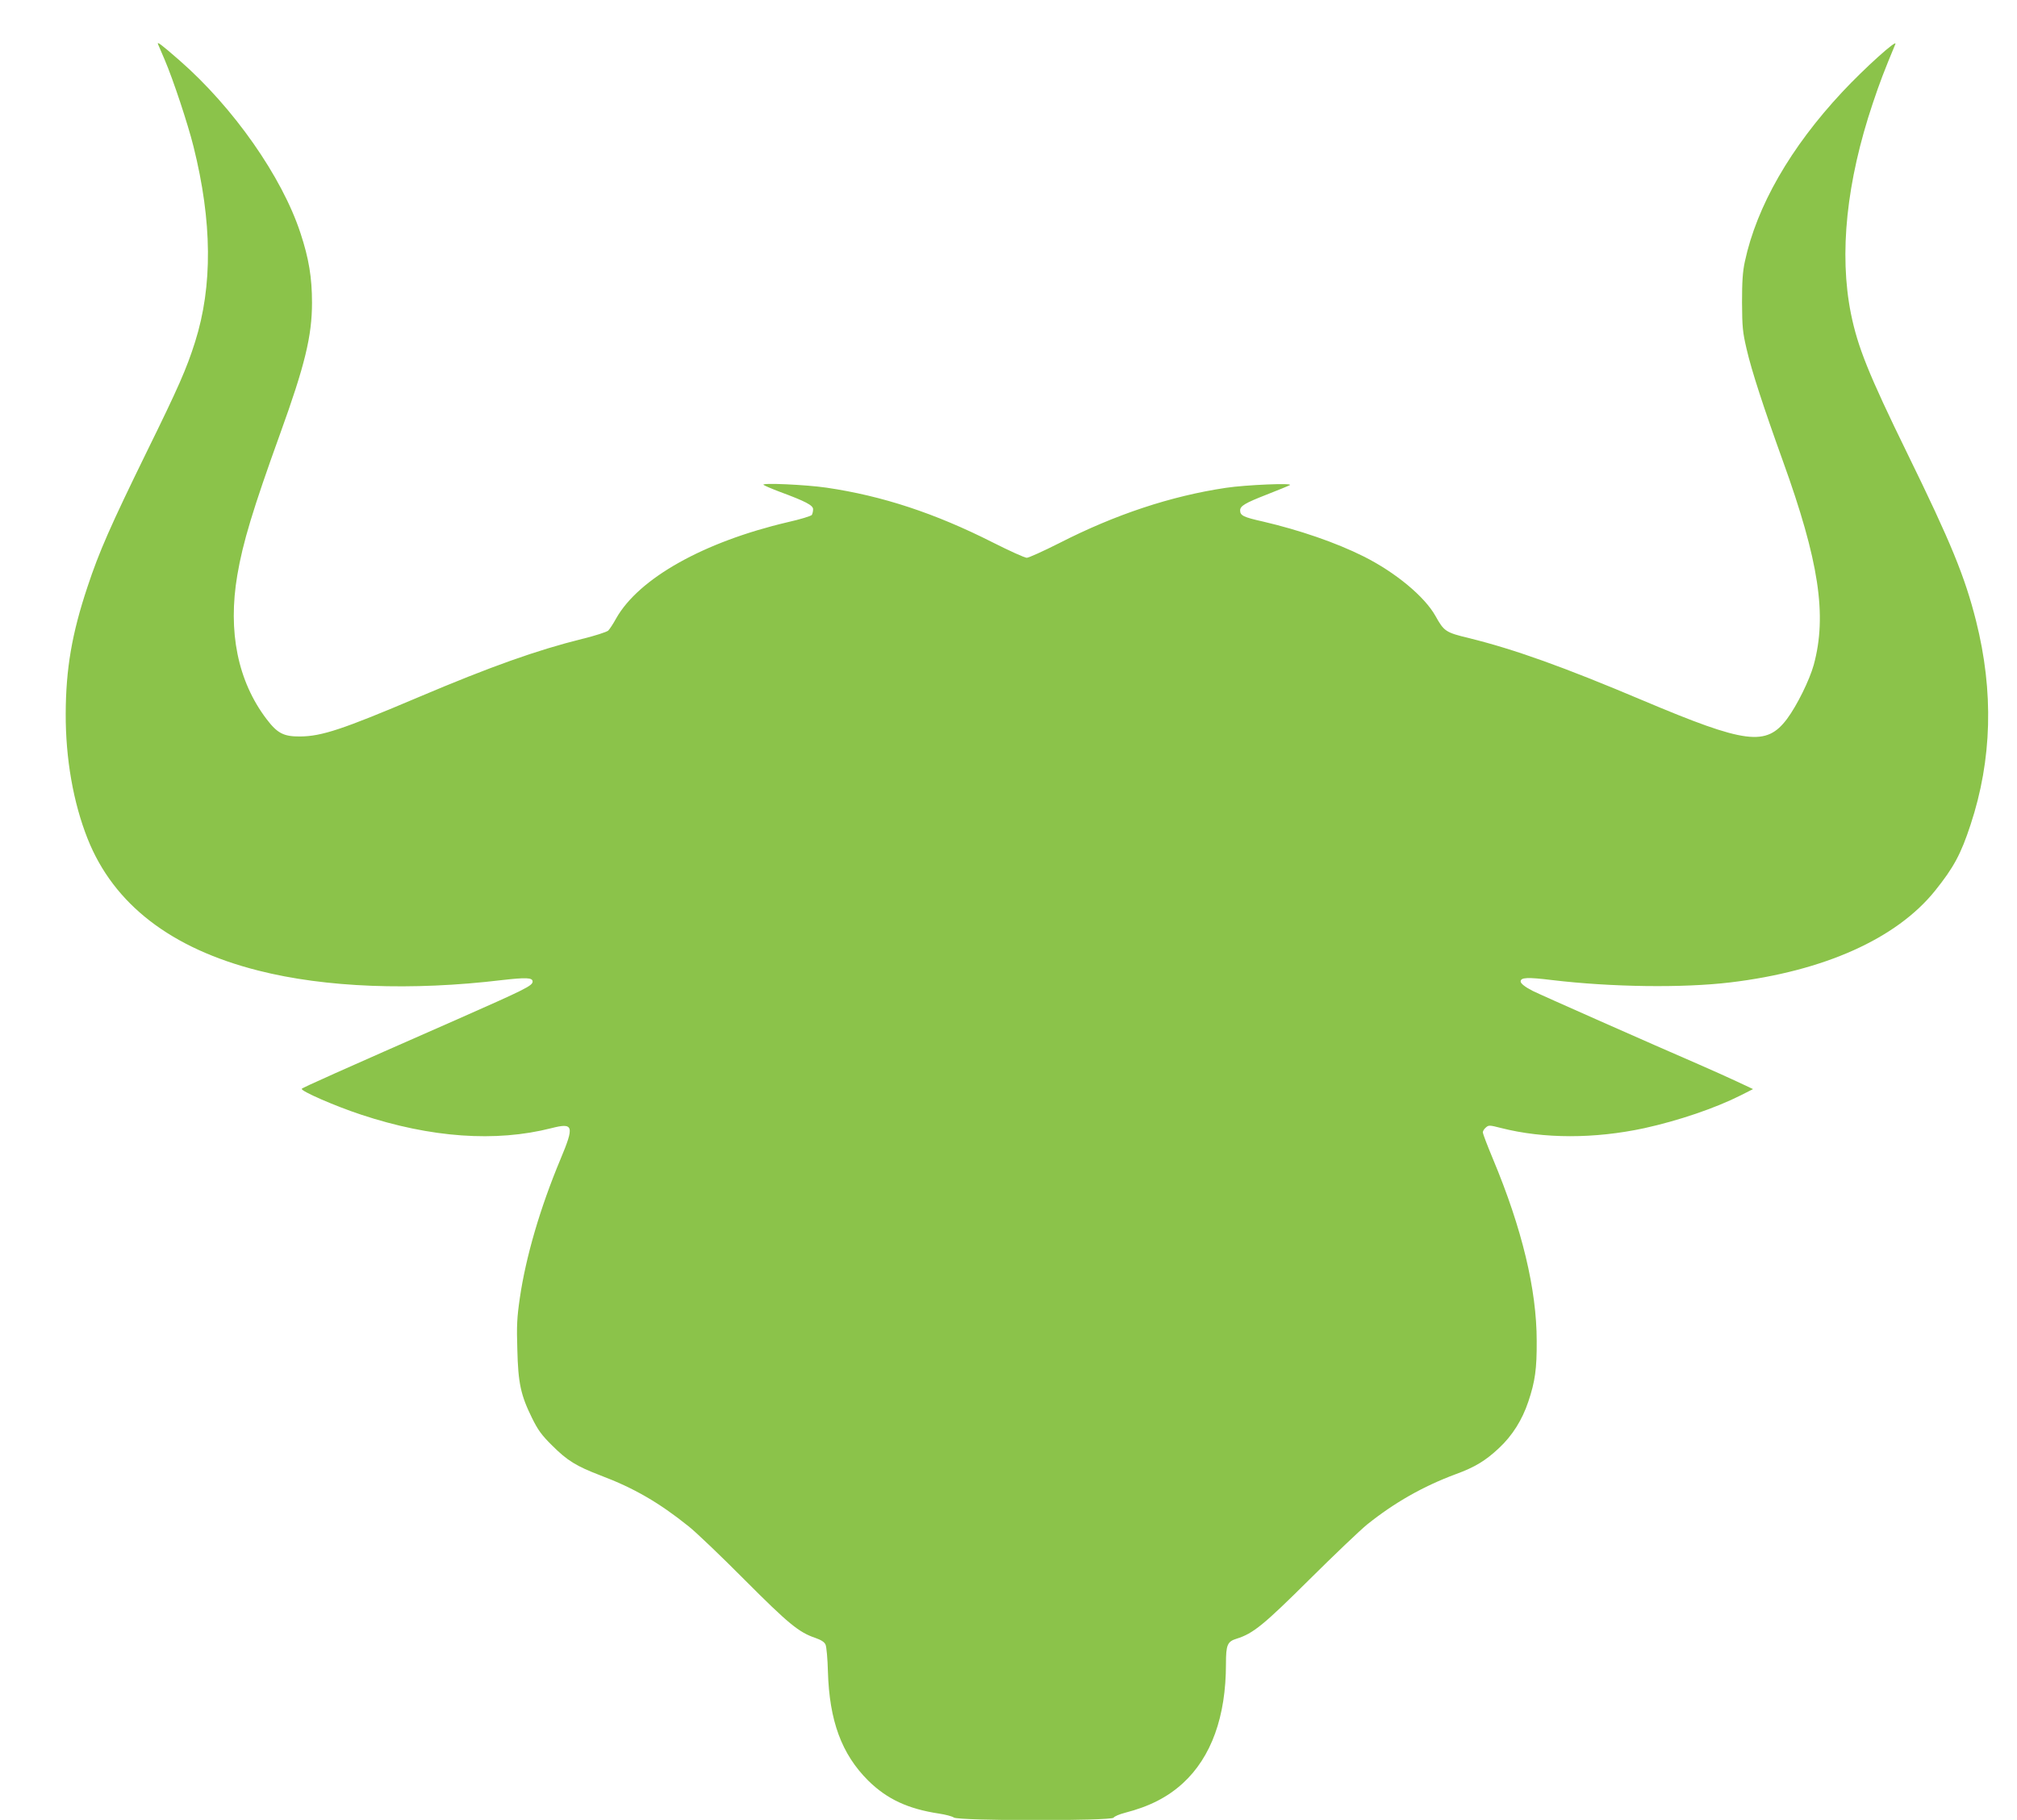 <?xml version="1.0" standalone="no"?>
<!DOCTYPE svg PUBLIC "-//W3C//DTD SVG 20010904//EN"
 "http://www.w3.org/TR/2001/REC-SVG-20010904/DTD/svg10.dtd">
<svg version="1.0" xmlns="http://www.w3.org/2000/svg"
 width="1280pt" height="1155pt" viewBox="0 0 1280 1155"
 preserveAspectRatio="xMidYMid meet">
<g transform="translate(0,1155) scale(0.1,-0.1)"
fill="#8bc34a" stroke="none">
<path d="M1003 11269 c3 -8 22 -52 42 -98 54 -126 148 -410 183 -551 119 -476
122 -886 10 -1240 -54 -171 -106 -289 -308 -700 -228 -466 -301 -631 -375
-855 -99 -297 -137 -520 -138 -805 -1 -284 48 -564 139 -793 165 -416 530
-697 1084 -837 425 -108 973 -129 1547 -60 150 17 193 16 193 -9 0 -27 -43
-48 -480 -241 -746 -328 -981 -433 -985 -440 -8 -14 212 -110 376 -164 443
-147 855 -176 1208 -86 141 36 147 16 57 -199 -129 -309 -219 -618 -257 -878
-18 -123 -21 -177 -16 -328 5 -213 22 -290 93 -434 38 -77 61 -109 128 -175
96 -96 153 -131 307 -190 212 -80 371 -172 559 -323 47 -37 207 -190 355 -339
278 -279 345 -334 449 -369 37 -13 58 -26 65 -43 6 -13 13 -90 15 -170 9 -313
87 -525 256 -693 119 -117 251 -179 449 -209 40 -6 83 -17 94 -25 31 -22 1002
-22 1014 -1 4 8 37 22 72 31 155 40 269 98 367 187 181 166 274 423 274 758 0
121 9 142 68 160 105 33 171 87 462 376 157 156 321 312 365 348 173 139 356
243 563 320 121 44 190 86 274 165 85 79 148 179 187 296 43 128 54 208 53
385 0 325 -93 713 -277 1153 -36 86 -65 163 -65 170 0 8 8 22 19 31 18 16 23
16 97 -3 271 -69 593 -69 909 -1 218 48 450 127 611 208 l79 40 -100 47 c-55
26 -165 75 -245 110 -296 128 -1012 445 -1053 466 -46 23 -77 47 -77 60 0 26
44 28 199 9 378 -45 829 -51 1131 -15 594 71 1055 277 1300 582 118 147 164
232 225 418 137 414 148 846 35 1295 -71 281 -158 494 -435 1060 -247 505
-316 678 -359 890 -76 380 -28 838 139 1335 45 134 71 202 143 375 15 37 -197
-154 -337 -304 -328 -351 -543 -725 -618 -1076 -14 -64 -18 -128 -18 -260 1
-156 4 -188 29 -295 32 -139 108 -371 230 -710 229 -634 282 -980 196 -1295
-27 -97 -106 -257 -169 -342 -132 -176 -260 -160 -916 117 -504 213 -814 324
-1102 395 -149 36 -159 43 -213 140 -69 124 -255 278 -457 379 -176 88 -407
167 -638 221 -125 28 -145 38 -145 71 0 28 33 47 166 99 71 28 138 55 149 61
30 15 -280 2 -405 -17 -349 -52 -702 -169 -1058 -351 -101 -51 -194 -93 -206
-93 -13 0 -110 44 -217 98 -366 185 -700 295 -1054 347 -130 19 -415 32 -400
18 6 -5 50 -24 100 -43 168 -62 215 -87 215 -112 0 -13 -4 -29 -8 -36 -5 -7
-73 -28 -153 -46 -533 -125 -945 -356 -1089 -611 -18 -33 -41 -68 -50 -77 -10
-9 -84 -33 -166 -53 -286 -71 -579 -175 -1039 -370 -481 -204 -613 -248 -750
-249 -105 -1 -145 20 -214 111 -182 240 -246 554 -185 913 35 206 98 416 272
898 157 434 202 620 202 831 0 159 -20 281 -73 441 -117 358 -426 798 -767
1096 -118 103 -146 124 -137 103z"/>
</g>
</svg>
